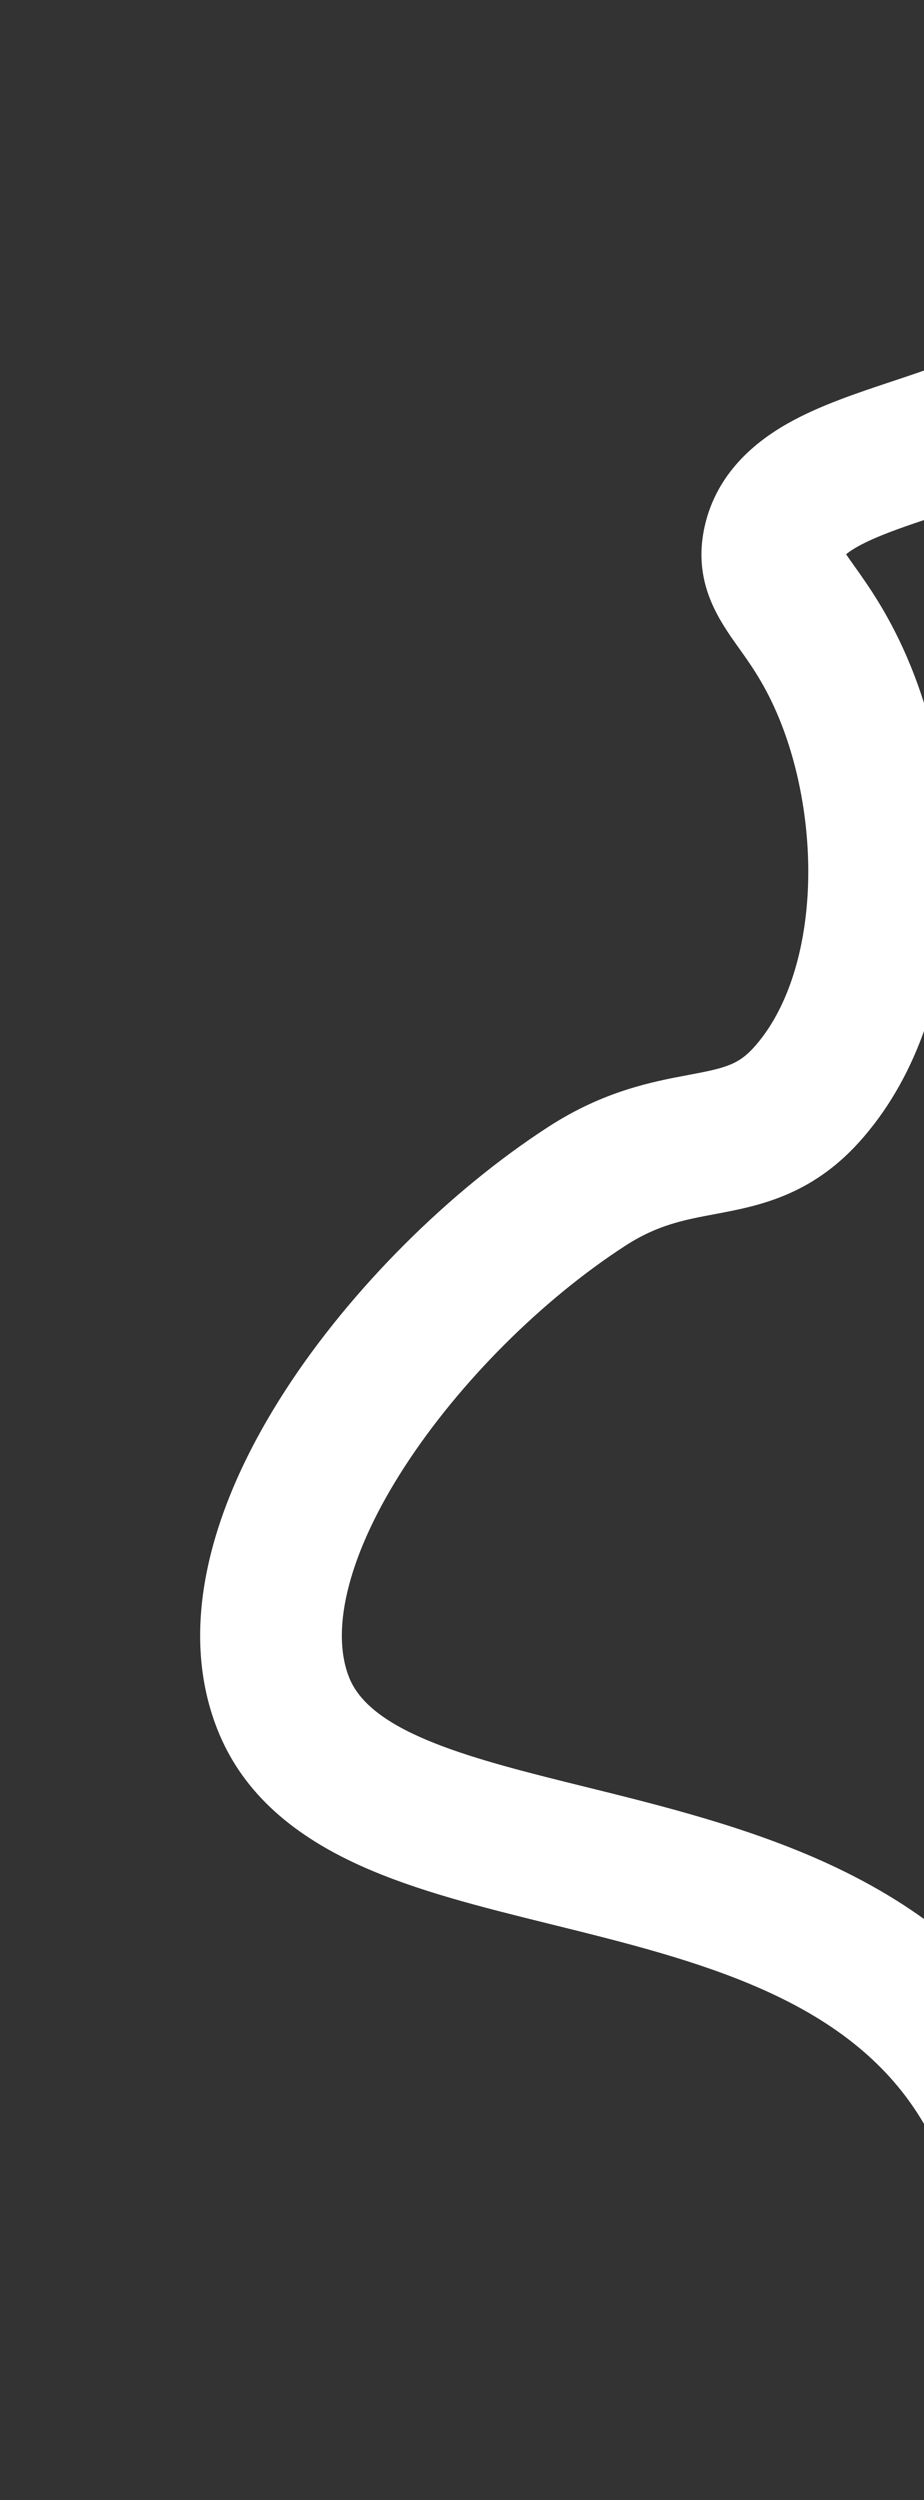 <svg width="227" height="614" viewBox="0 0 227 614" fill="none" xmlns="http://www.w3.org/2000/svg">
<rect x="0" y="0" width="227" height="614" fill="#333333" stroke="none"/>
<g clip-path="url(#clip0_194_54)">
<path d="M280.925 30.114C291.293 52.145 292.823 71.657 285.471 88.107C274.897 111.77 250.113 120.02 230.2 126.652C223.54 128.869 217.254 130.963 212.55 133.272C210.039 134.504 208.627 135.488 207.86 136.14C208.443 136.997 209.158 138.001 209.79 138.887C213.39 143.936 218.829 151.566 223.694 163.499C238.069 198.755 238.337 250.272 211.045 280.519C199.083 293.776 186.065 296.219 175.61 298.184C168.06 299.602 161.546 300.826 153.679 305.913C133.133 319.206 112.853 339.49 99.43 360.172C85.961 380.93 80.975 399.799 85.754 411.94C91.224 425.839 116.784 432.162 143.842 438.854C162.655 443.507 183.978 448.781 203.415 457.717C227.099 468.605 244.281 483.172 255.941 502.251C273.146 530.39 276.971 566.072 267.319 608.315L233.406 600.567C240.963 567.483 238.562 540.51 226.267 520.394C208.032 490.565 171.157 481.445 135.495 472.624C118.471 468.412 102.385 464.435 88.581 458.216C70.591 450.116 59.08 439.146 53.387 424.68C48.374 411.944 47.831 397.489 51.767 381.729C55.002 368.775 61.222 355.155 70.248 341.239C86.204 316.648 110.329 292.522 134.784 276.705C148.393 267.898 160.412 265.642 169.188 263.996C178.057 262.331 181.32 261.536 185.222 257.214C192.499 249.151 197.142 236.424 198.295 221.38C199.445 206.377 196.963 190.065 191.486 176.629C188.153 168.455 184.604 163.475 181.47 159.084C176.642 152.312 170.027 143.04 173.117 129.278C175.469 118.786 182.387 110.251 193.677 103.908C201.357 99.595 210.433 96.572 219.213 93.649C234.046 88.709 249.384 83.602 253.716 73.912C256.707 67.225 255.231 57.201 249.454 44.926L280.929 30.116L280.925 30.114Z" fill="#ffffff34"/>
</g>
<defs>
<clipPath id="clip0_194_54">
<rect width="286.754" height="545.531" fill="white" transform="translate(265.126 613.638) rotate(-157.605)"/>
</clipPath>
</defs>
</svg>
